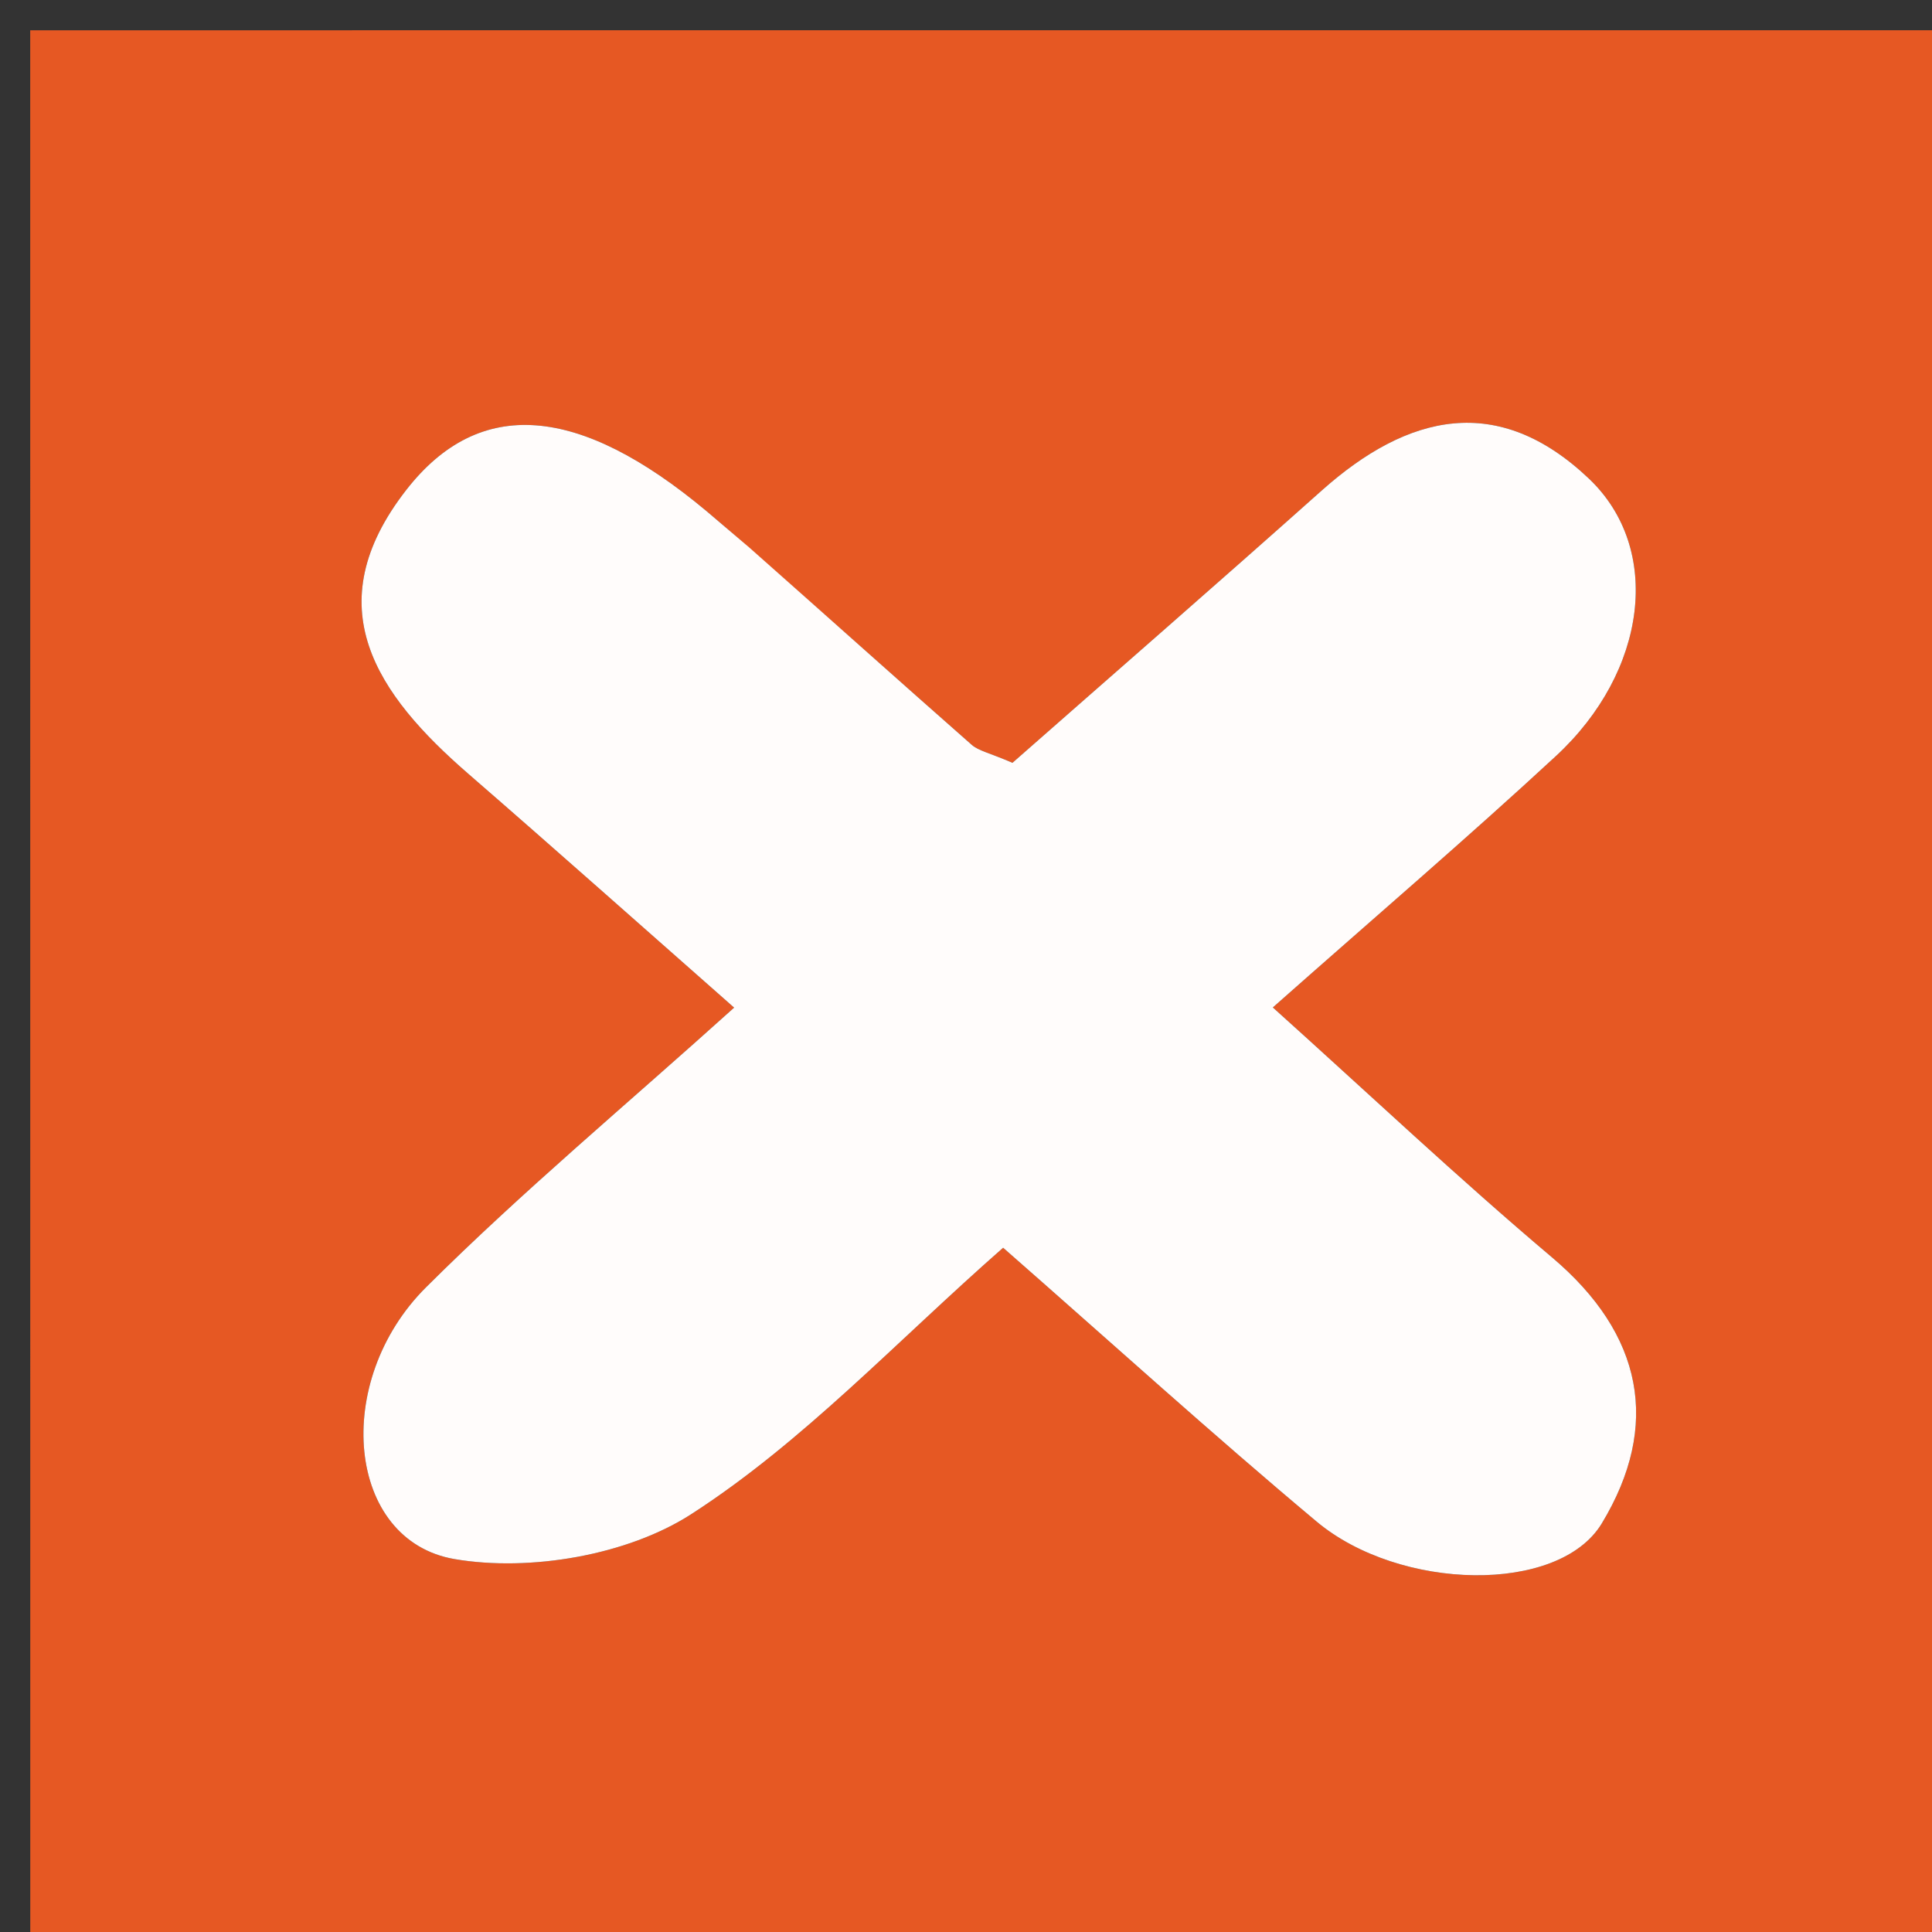 <svg version="1.1" id="Layer_1" xmlns="http://www.w3.org/2000/svg" xmlns:xlink="http://www.w3.org/1999/xlink" x="0px" y="0px"
	 width="100%" viewBox="0 0 64 64" enable-background="new 0 0 64 64" xml:space="preserve">
<rect x="0" y="0" width="64" height="64" fill="#333333" stroke="none"/>
<path fill="#E65823" opacity="1" stroke="none" 
	d="
M48.005,65 
	C32.004,65 16.504,65 1.003,65 
	C1.002,43.668 1.002,22.336 1.001,1.003 
	C22.332,1.002 43.663,1.002 64.996,1.001 
	C64.997,22.331 64.997,43.663 64.999,64.997 
	C59.502,65 54.004,65 48.005,65 
M24.536,17.904 
	C24.157,17.578 23.782,17.247 23.399,16.927 
	C19.192,13.414 15.889,13.111 13.461,16.226 
	C10.448,20.091 12.477,23 15.52,25.639 
	C18.399,28.137 21.245,30.672 24.319,33.379 
	C20.726,36.617 17.278,39.489 14.112,42.644 
	C10.977,45.768 11.485,51.032 15.054,51.646 
	C17.551,52.075 20.789,51.519 22.895,50.161 
	C26.605,47.77 29.702,44.429 33.23,41.333 
	C36.866,44.521 40.182,47.531 43.613,50.403 
	C46.363,52.706 51.636,52.822 53.061,50.466 
	C55.026,47.216 54.427,44.198 51.41,41.65 
	C48.31,39.032 45.355,36.242 42.164,33.373 
	C45.583,30.347 48.614,27.753 51.541,25.046 
	C54.569,22.246 55.083,18.184 52.64,15.86 
	C49.635,13.002 46.646,13.696 43.779,16.253 
	C40.33,19.329 36.844,22.362 33.539,25.269 
	C32.777,24.939 32.419,24.875 32.186,24.67 
	C29.81,22.58 27.455,20.467 24.536,17.904 
z"/>
<path fill="#FFFCFB" opacity="1" stroke="none" 
	d="
M24.815,18.132 
	C27.455,20.467 29.81,22.58 32.186,24.67 
	C32.419,24.875 32.777,24.939 33.539,25.269 
	C36.844,22.362 40.33,19.329 43.779,16.253 
	C46.646,13.696 49.635,13.002 52.64,15.86 
	C55.083,18.184 54.569,22.246 51.541,25.046 
	C48.614,27.753 45.583,30.347 42.164,33.373 
	C45.355,36.242 48.31,39.032 51.41,41.65 
	C54.427,44.198 55.026,47.216 53.061,50.466 
	C51.636,52.822 46.363,52.706 43.613,50.403 
	C40.182,47.531 36.866,44.521 33.23,41.333 
	C29.702,44.429 26.605,47.77 22.895,50.161 
	C20.789,51.519 17.551,52.075 15.054,51.646 
	C11.485,51.032 10.977,45.768 14.112,42.644 
	C17.278,39.489 20.726,36.617 24.319,33.379 
	C21.245,30.672 18.399,28.137 15.52,25.639 
	C12.477,23 10.448,20.091 13.461,16.226 
	C15.889,13.111 19.192,13.414 23.399,16.927 
	C23.782,17.247 24.157,17.578 24.815,18.132 
z"/>
</svg>
